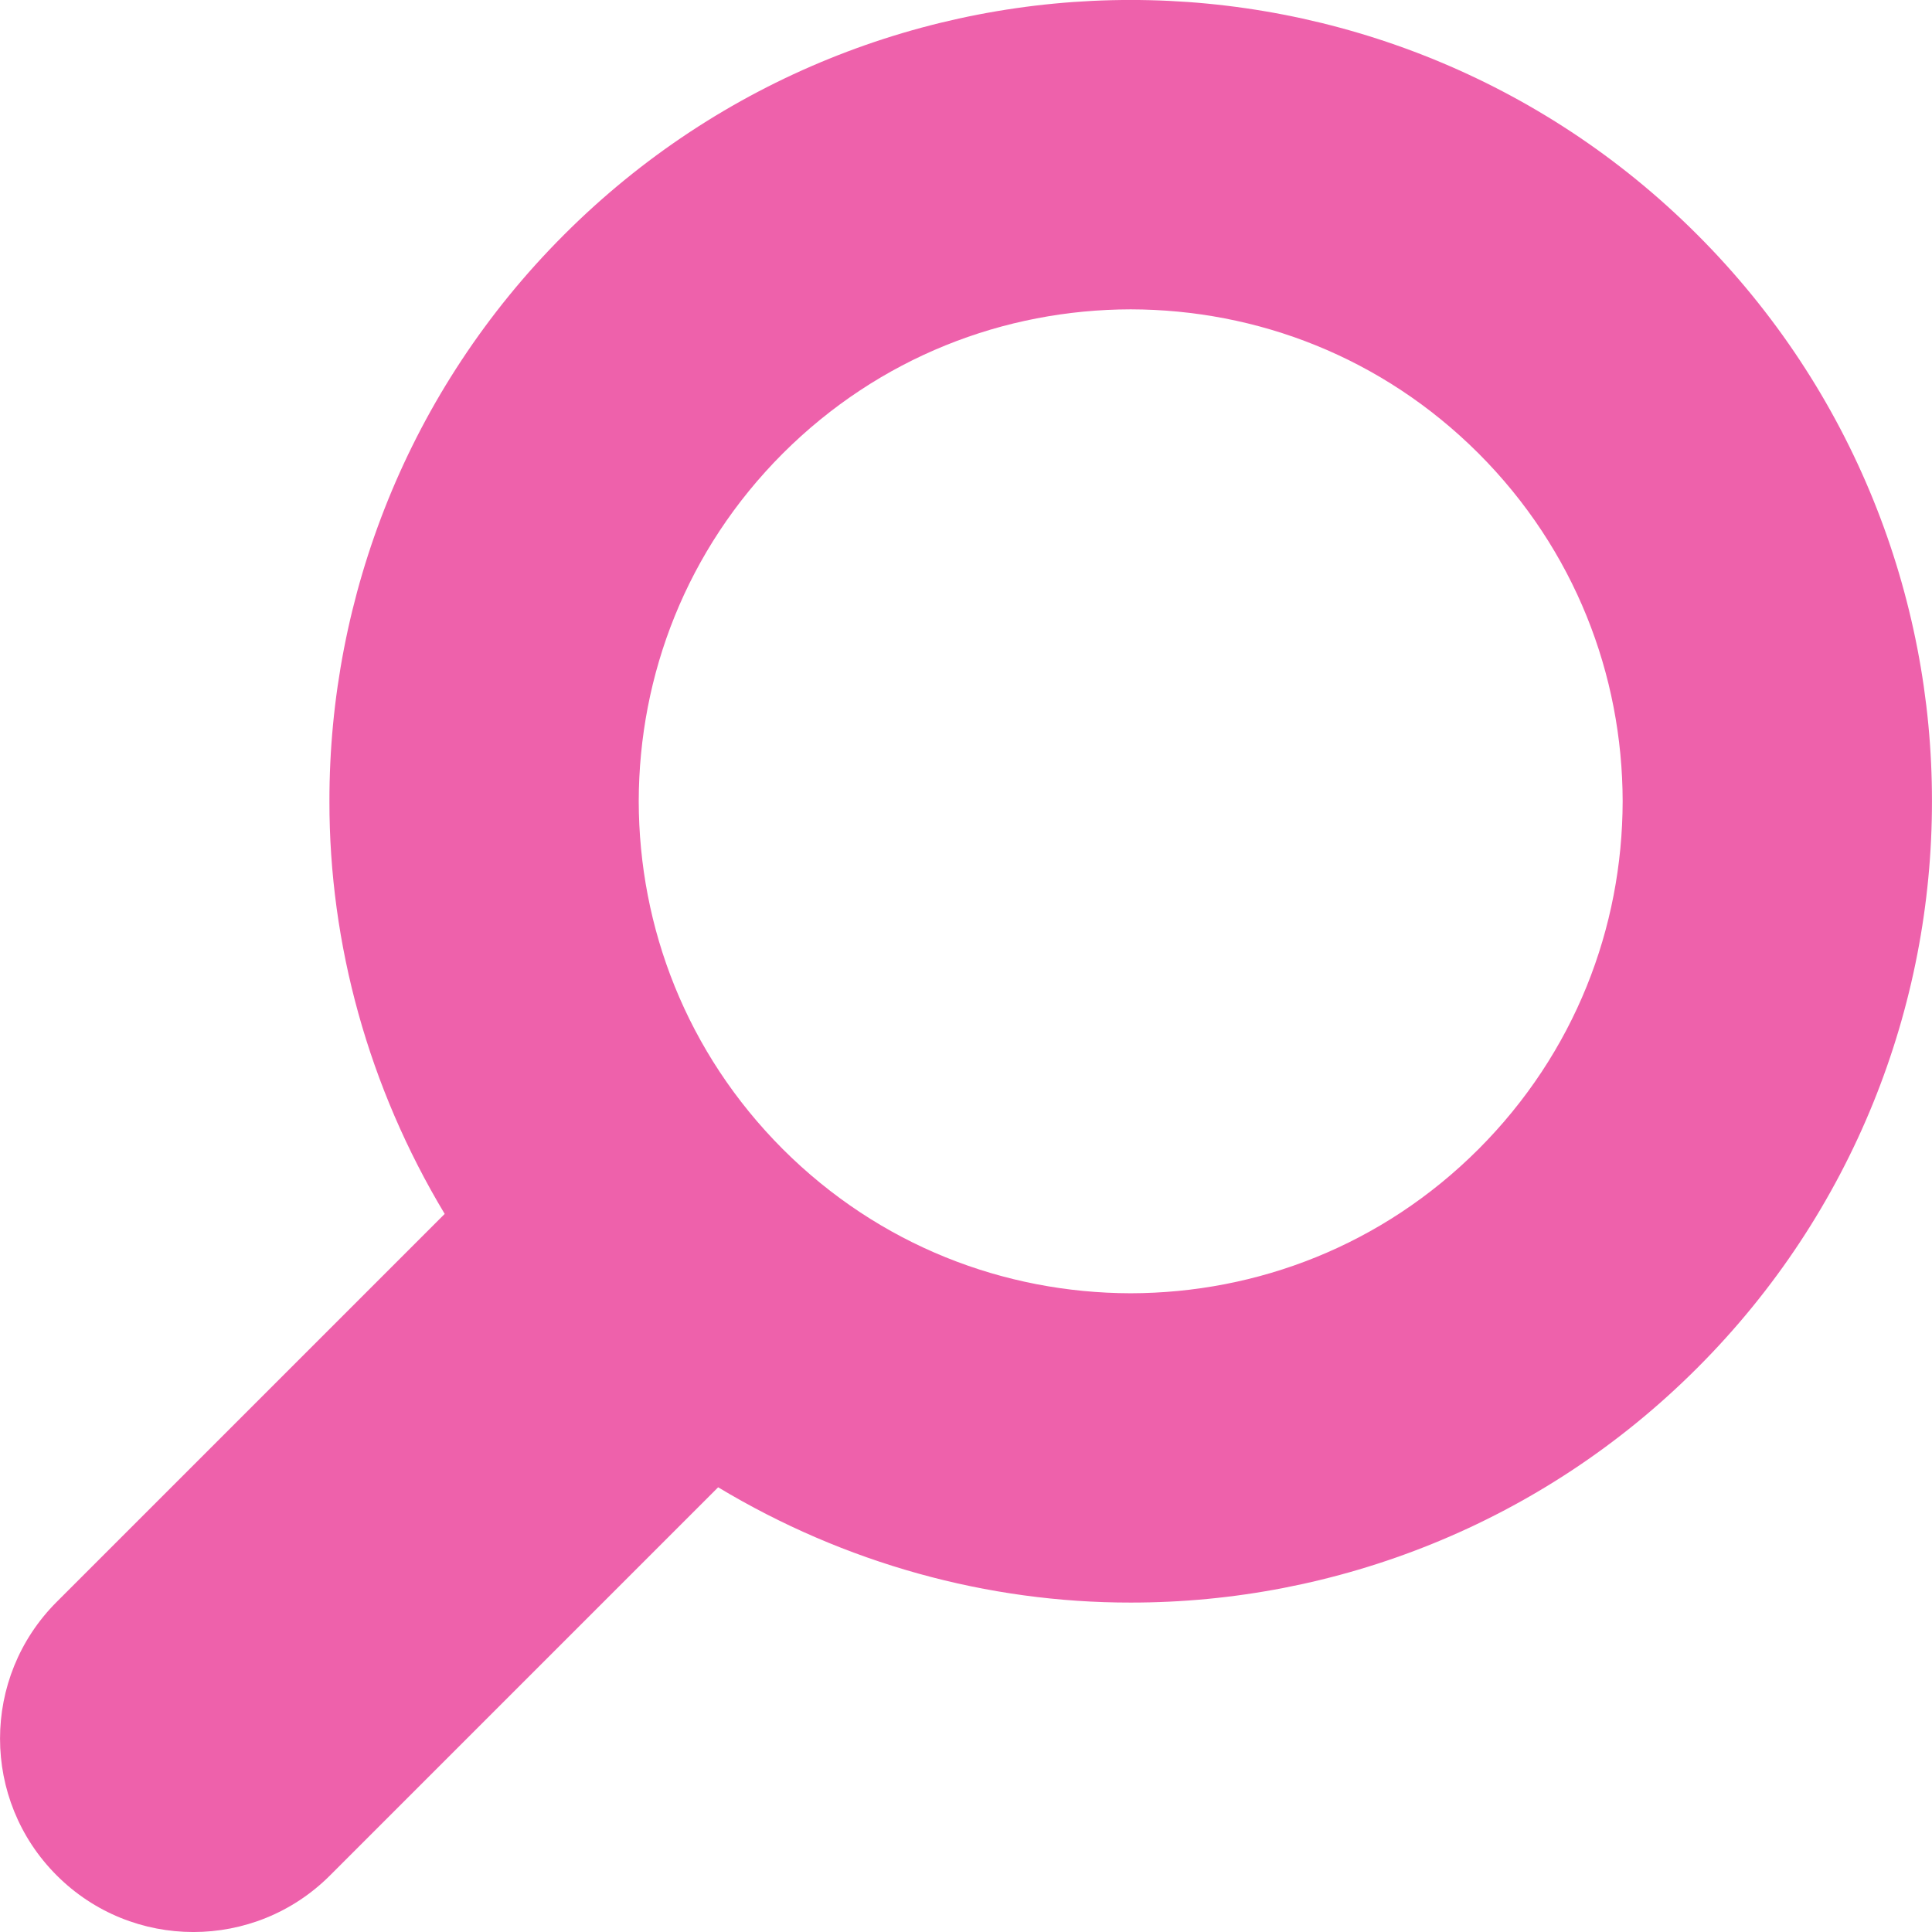 <?xml version="1.0" encoding="utf-8"?>
<!-- Generator: Adobe Illustrator 16.0.4, SVG Export Plug-In . SVG Version: 6.00 Build 0)  -->
<!DOCTYPE svg PUBLIC "-//W3C//DTD SVG 1.1//EN" "http://www.w3.org/Graphics/SVG/1.1/DTD/svg11.dtd">
<svg version="1.1" id="_x32_" xmlns="http://www.w3.org/2000/svg" xmlns:xlink="http://www.w3.org/1999/xlink" x="0px" y="0px"
	 width="512px" height="512px" viewBox="0 0 512 512" enable-background="new 0 0 512 512" xml:space="preserve">
<g>
	<path fill="#EE61AB" d="M449.803,62.197c-41.36-41.39-95.953-62.234-150.157-62.203C245.428-0.037,190.85,20.807,149.49,62.197
		c-41.391,41.36-62.25,95.953-62.188,150.141c-0.047,37.859,10.359,75.767,30.547,109.359L15.021,424.525
		c-20.016,20.016-20.016,52.453,0,72.469c20,20.017,52.453,20.017,72.453,0L190.318,394.15
		c33.578,20.203,71.5,30.594,109.328,30.547c54.203,0.047,108.797-20.797,150.156-62.188
		c41.375-41.359,62.233-95.938,62.188-150.173C512.053,158.15,491.178,103.557,449.803,62.197z M391.818,304.541
		c-25.547,25.531-58.672,38.125-92.172,38.188c-33.5-0.063-66.608-12.656-92.188-38.188c-25.531-25.578-38.125-58.688-38.188-92.203
		c0.063-33.483,12.656-66.608,38.188-92.172c25.578-25.531,58.688-38.125,92.188-38.188c33.5,0.062,66.625,12.655,92.188,38.188
		c25.53,25.563,38.125,58.688,38.188,92.172C429.959,245.854,417.365,278.963,391.818,304.541z"/>
</g>
</svg>
